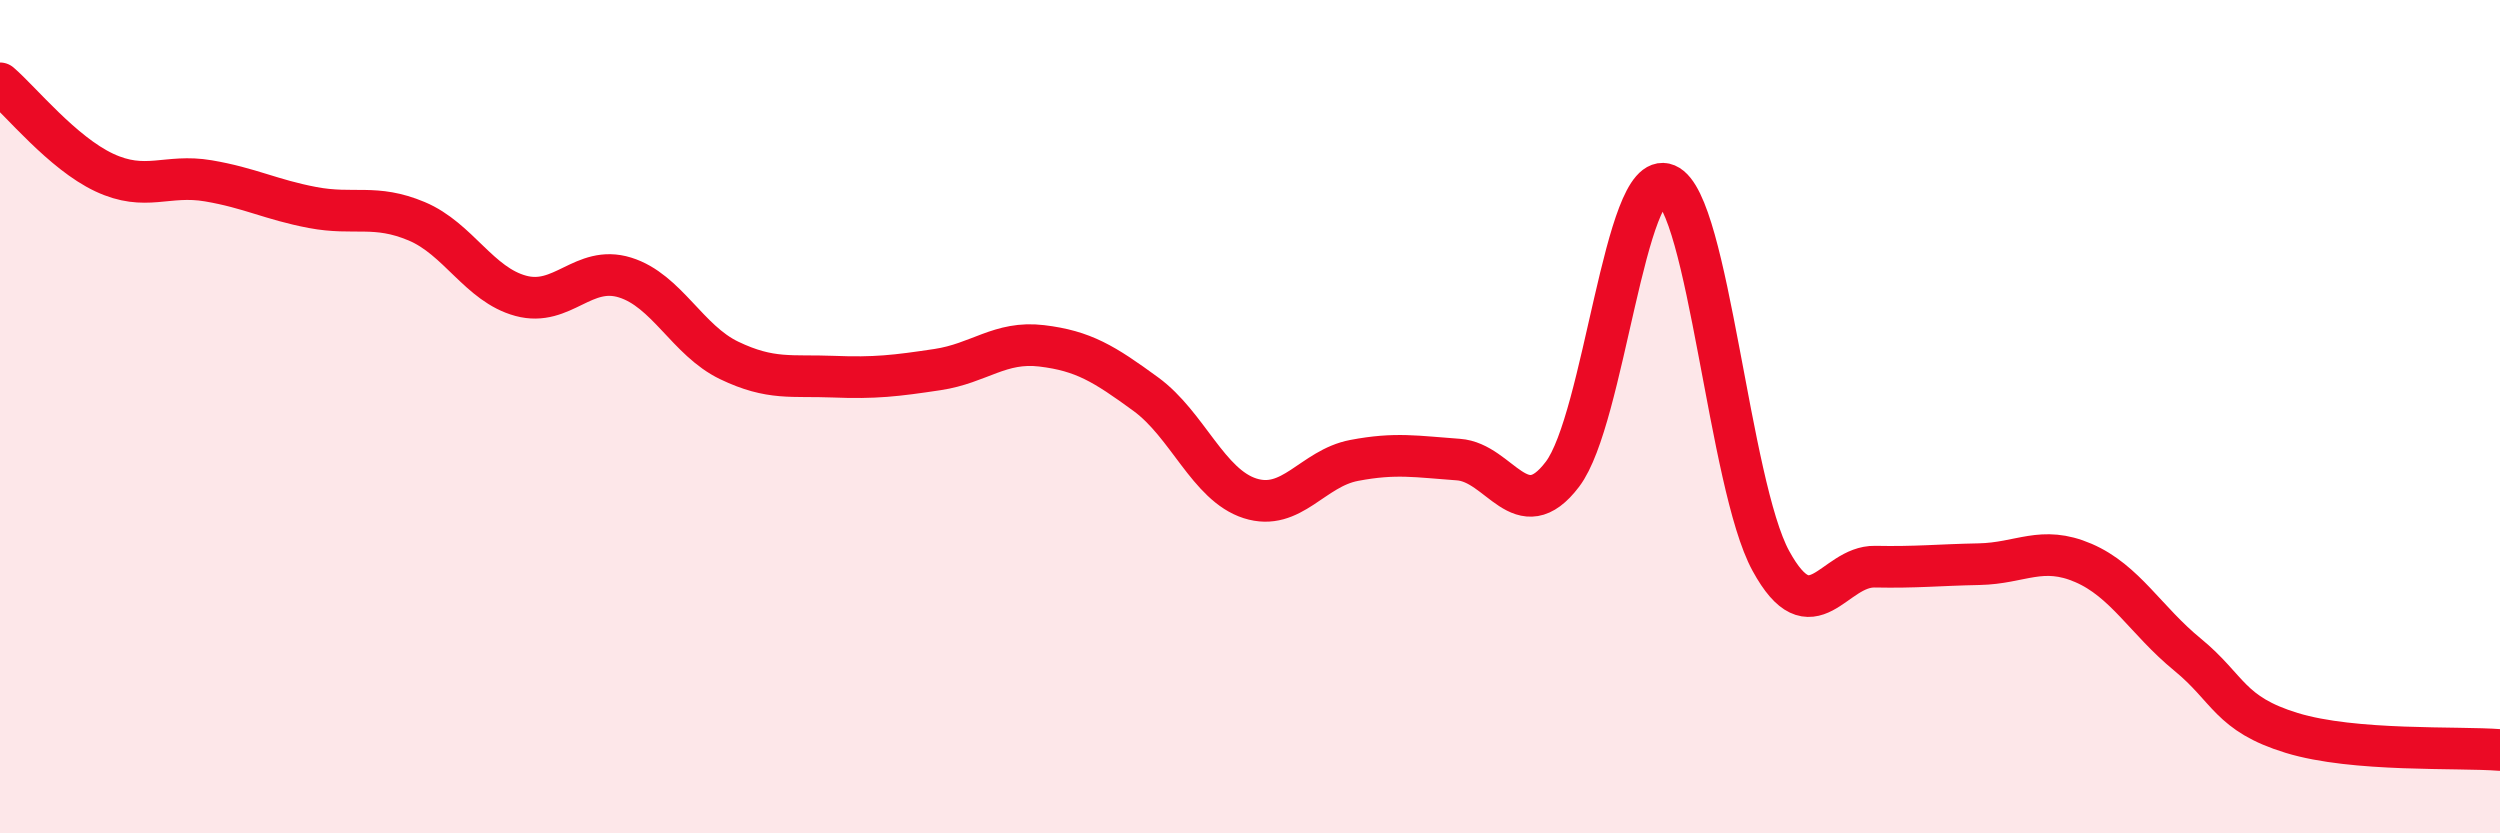 
    <svg width="60" height="20" viewBox="0 0 60 20" xmlns="http://www.w3.org/2000/svg">
      <path
        d="M 0,2 C 0.5,2.43 1.5,3.67 2.5,4.14 C 3.5,4.61 4,4.17 5,4.34 C 6,4.51 6.5,4.79 7.5,4.98 C 8.5,5.17 9,4.89 10,5.31 C 11,5.73 11.5,6.83 12.5,7.1 C 13.5,7.37 14,6.35 15,6.66 C 16,6.97 16.5,8.17 17.5,8.65 C 18.5,9.13 19,9 20,9.04 C 21,9.08 21.5,9.02 22.5,8.87 C 23.5,8.72 24,8.18 25,8.3 C 26,8.42 26.5,8.73 27.5,9.46 C 28.5,10.19 29,11.64 30,11.96 C 31,12.28 31.5,11.24 32.5,11.05 C 33.5,10.86 34,10.96 35,11.03 C 36,11.1 36.5,12.7 37.5,11.38 C 38.5,10.06 39,4.01 40,4.43 C 41,4.85 41.5,11.63 42.5,13.46 C 43.5,15.29 44,13.58 45,13.6 C 46,13.62 46.5,13.56 47.5,13.54 C 48.5,13.52 49,13.08 50,13.51 C 51,13.94 51.5,14.89 52.5,15.71 C 53.5,16.53 53.5,17.13 55,17.59 C 56.5,18.05 59,17.92 60,18L60 20L0 20Z"
        fill="#EB0A25"
        opacity="0.1"
        stroke-linecap="round"
        stroke-linejoin="round"
      />
      <path
        d="M 0,2 C 0.5,2.43 1.5,3.67 2.5,4.14 C 3.5,4.61 4,4.17 5,4.34 C 6,4.51 6.5,4.79 7.5,4.98 C 8.5,5.17 9,4.89 10,5.31 C 11,5.73 11.5,6.83 12.5,7.1 C 13.5,7.37 14,6.35 15,6.66 C 16,6.97 16.5,8.17 17.5,8.65 C 18.5,9.13 19,9 20,9.04 C 21,9.08 21.5,9.02 22.5,8.87 C 23.5,8.72 24,8.18 25,8.3 C 26,8.42 26.5,8.73 27.5,9.46 C 28.5,10.19 29,11.64 30,11.96 C 31,12.28 31.5,11.24 32.5,11.05 C 33.5,10.86 34,10.96 35,11.03 C 36,11.1 36.5,12.7 37.5,11.38 C 38.5,10.06 39,4.01 40,4.43 C 41,4.85 41.5,11.63 42.5,13.46 C 43.5,15.29 44,13.58 45,13.6 C 46,13.62 46.5,13.56 47.5,13.54 C 48.5,13.52 49,13.08 50,13.51 C 51,13.94 51.5,14.89 52.5,15.71 C 53.5,16.53 53.5,17.13 55,17.59 C 56.5,18.05 59,17.92 60,18"
        stroke="#EB0A25"
        stroke-width="1"
        fill="none"
        stroke-linecap="round"
        stroke-linejoin="round"
      />
    </svg>
  
